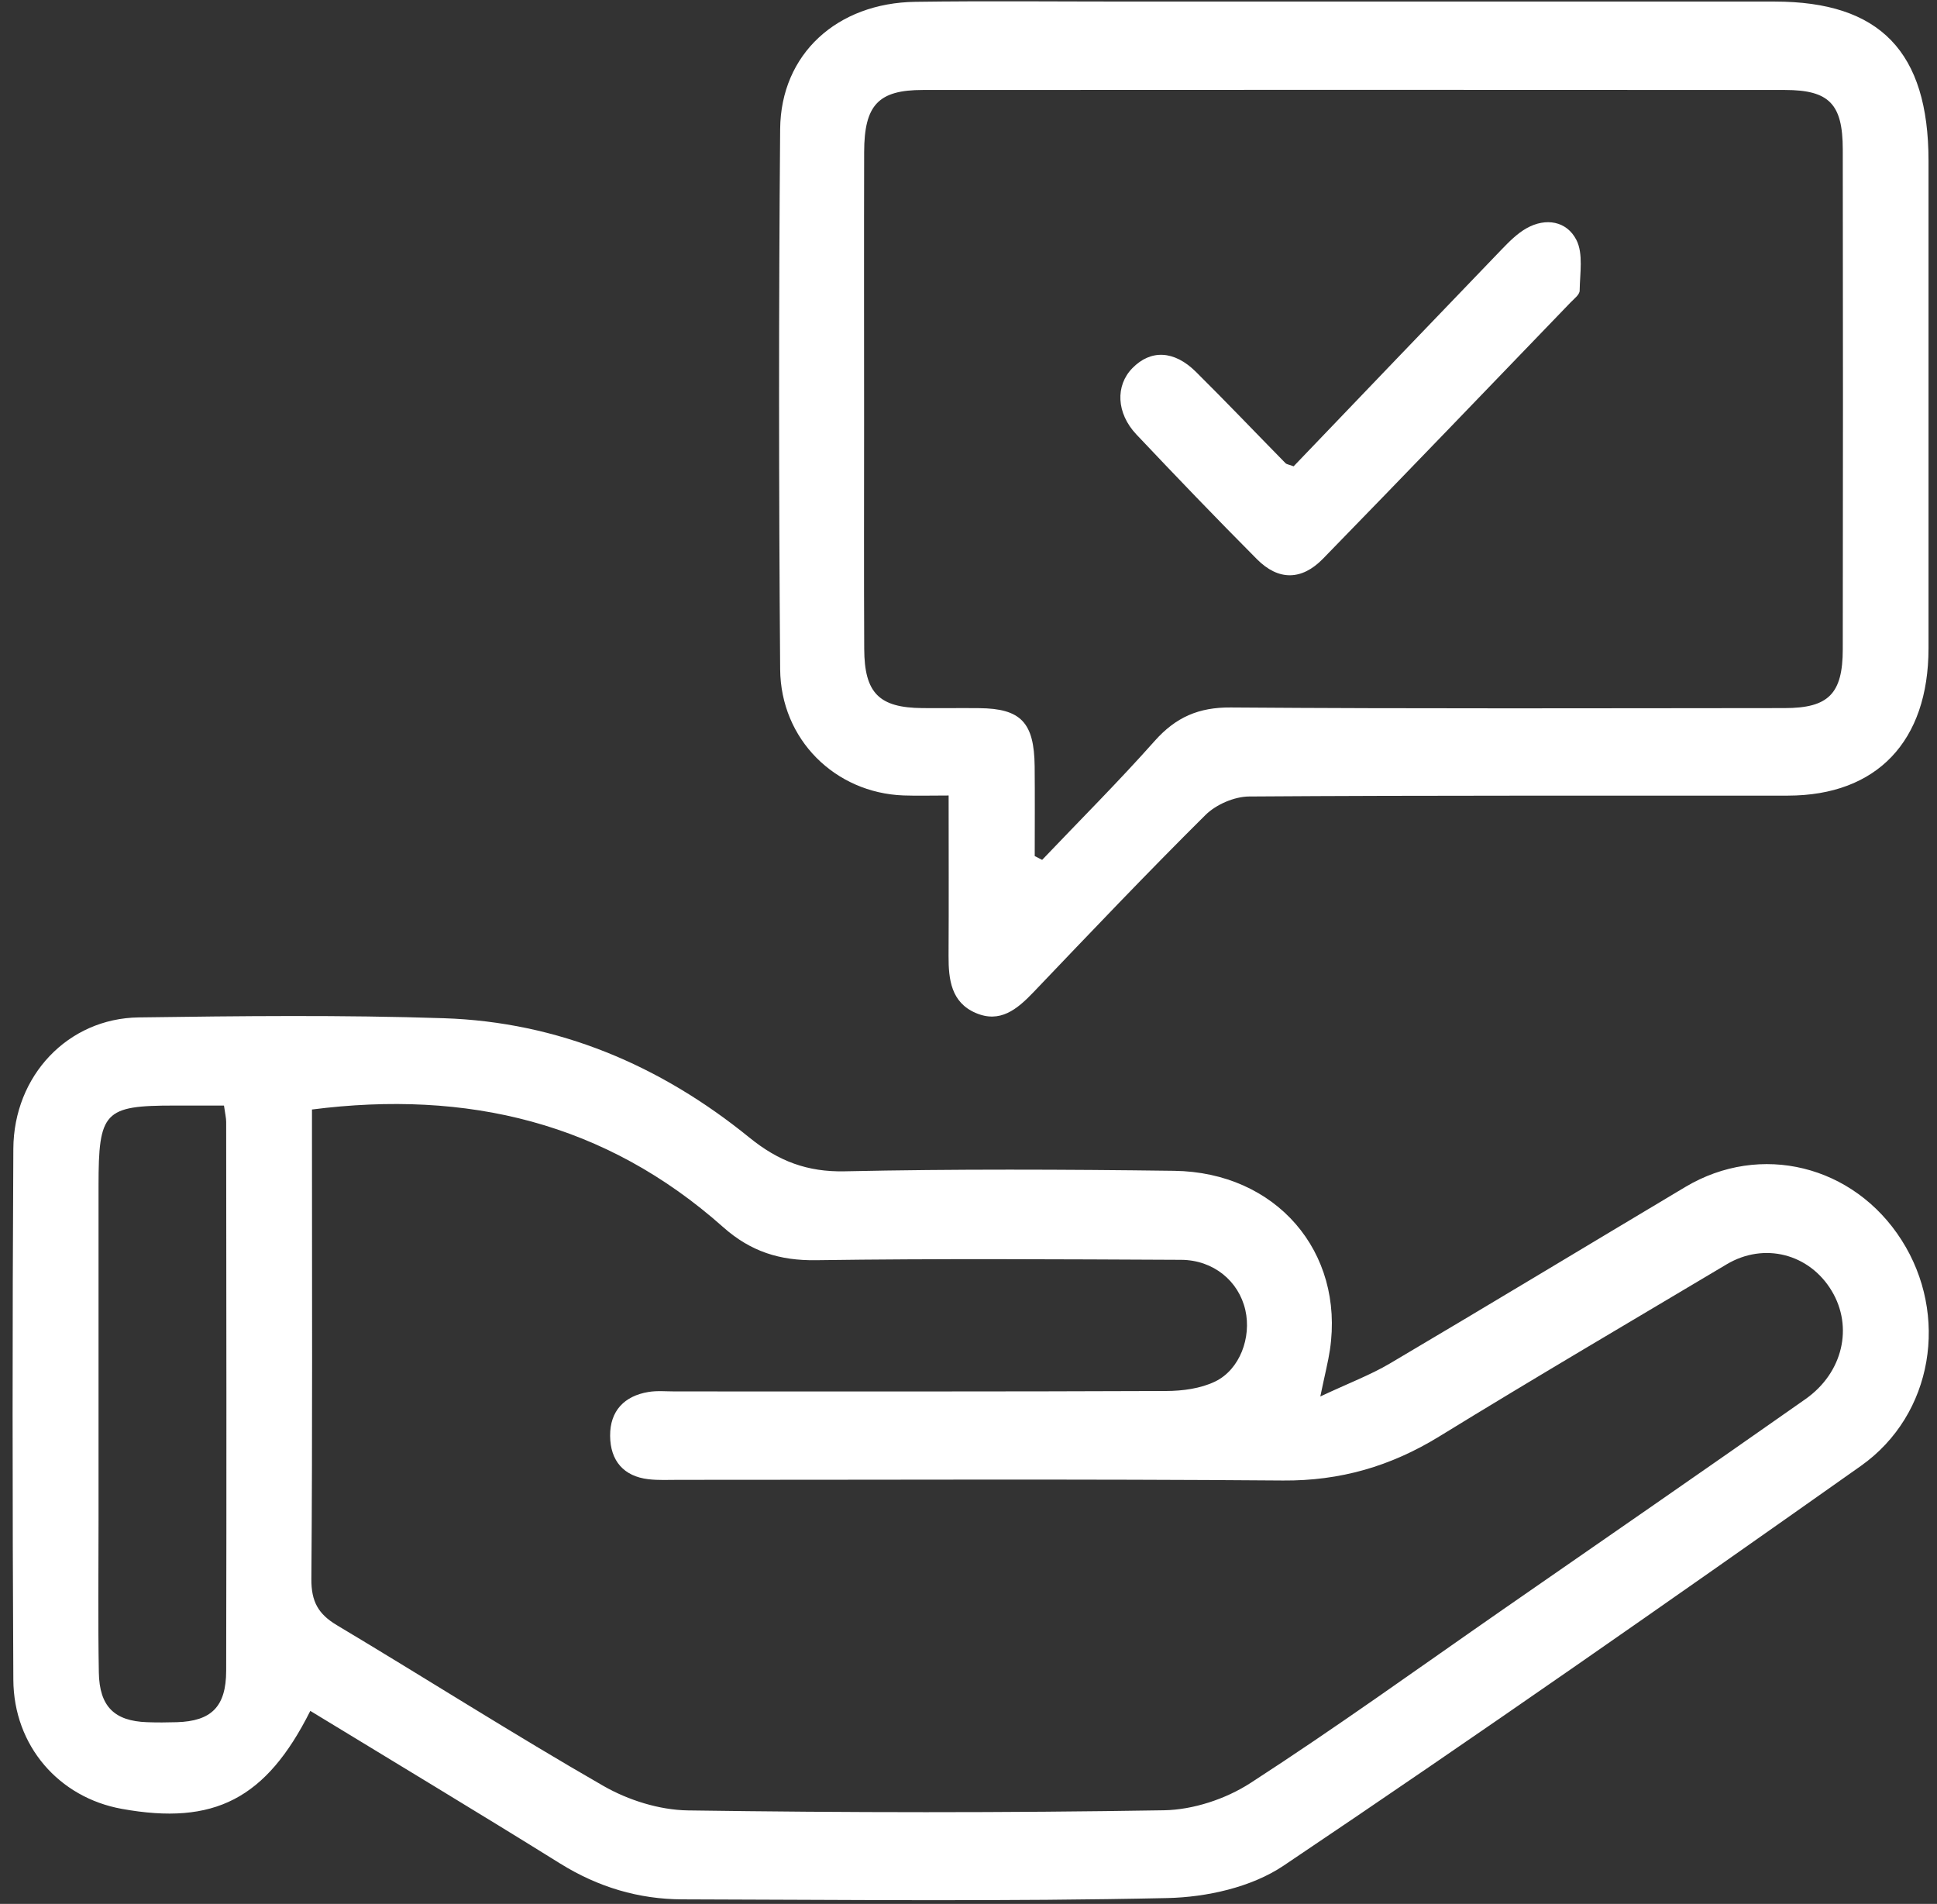<svg width="116" height="114" viewBox="0 0 116 114" fill="none" xmlns="http://www.w3.org/2000/svg">
<rect x="0" y="0" width="116" height="114" fill="#333333" stroke="none"/>
<g clip-path="url(#clip0_3791_9592)">
<path d="M79.071 83.615C80.789 82.809 82.069 82.329 83.234 81.642C89.146 78.148 95.026 74.594 100.924 71.074C105.431 68.383 111.013 69.762 113.878 74.252C116.728 78.716 115.793 84.697 111.44 87.775C99.988 95.863 88.497 103.896 76.87 111.709C74.941 113.006 72.263 113.597 69.911 113.649C60.234 113.861 50.546 113.75 40.866 113.727C38.248 113.72 35.821 112.995 33.548 111.583C28.586 108.494 23.577 105.487 18.583 102.442C15.937 107.717 12.825 109.311 7.292 108.308C3.528 107.628 0.821 104.535 0.799 100.58C0.742 89.983 0.738 79.385 0.799 68.784C0.824 64.395 4.08 60.979 8.3 60.919C14.395 60.834 20.497 60.767 26.585 60.968C33.419 61.194 39.525 63.763 44.885 68.119C46.62 69.528 48.348 70.182 50.586 70.134C57.158 69.993 63.733 70.019 70.309 70.104C76.422 70.182 80.516 74.951 79.645 80.82C79.537 81.538 79.355 82.24 79.068 83.619L79.071 83.615ZM18.683 66.439C18.683 67.093 18.683 67.707 18.683 68.32C18.683 77.059 18.715 85.797 18.647 94.536C18.636 95.904 19.067 96.651 20.178 97.313C25.506 100.495 30.748 103.84 36.126 106.929C37.628 107.791 39.489 108.375 41.196 108.401C50.697 108.538 60.202 108.549 69.703 108.393C71.449 108.364 73.396 107.724 74.884 106.762C80 103.453 84.955 99.878 89.967 96.398C96.023 92.198 102.089 88.013 108.12 83.775C110.379 82.188 110.988 79.445 109.694 77.293C108.353 75.063 105.646 74.368 103.405 75.702C97.661 79.125 91.889 82.508 86.188 86.013C83.277 87.801 80.254 88.674 76.841 88.648C64.769 88.552 52.694 88.611 40.622 88.608C40.023 88.608 39.421 88.641 38.829 88.57C37.359 88.399 36.549 87.474 36.538 85.976C36.527 84.463 37.406 83.586 38.822 83.348C39.346 83.259 39.894 83.314 40.432 83.314C50.234 83.314 60.037 83.329 69.835 83.288C70.821 83.285 71.897 83.143 72.772 82.72C74.256 81.999 74.952 80.073 74.579 78.441C74.181 76.702 72.668 75.445 70.735 75.434C63.443 75.401 56.15 75.353 48.861 75.457C46.703 75.486 44.96 74.944 43.311 73.479C36.255 67.209 27.991 65.242 18.669 66.435L18.683 66.439ZM13.416 66.197C12.341 66.197 11.39 66.197 10.44 66.197C6.238 66.197 5.901 66.554 5.901 71C5.901 77.683 5.901 84.366 5.901 91.05C5.901 94.083 5.865 97.116 5.919 100.145C5.955 102.182 6.851 103.048 8.802 103.119C9.397 103.141 9.996 103.137 10.591 103.119C12.649 103.056 13.542 102.201 13.545 100.037C13.57 89.083 13.556 78.133 13.545 67.179C13.545 66.941 13.484 66.703 13.413 66.197H13.416Z" fill="white"/>
<path d="M56.821 47.632C55.749 47.632 54.928 47.657 54.103 47.628C50.016 47.475 46.753 44.282 46.721 40.071C46.638 29.288 46.631 18.505 46.721 7.722C46.76 3.235 50.13 0.172 54.824 0.109C59.065 0.05 63.31 0.094 67.552 0.094C80.459 0.094 93.37 0.094 106.277 0.094C112.591 0.094 115.492 3.101 115.492 9.632C115.492 19.363 115.495 29.091 115.492 38.822C115.488 44.386 112.401 47.632 107.077 47.639C96.321 47.65 85.561 47.617 74.805 47.691C73.919 47.698 72.829 48.167 72.188 48.802C68.692 52.27 65.293 55.846 61.887 59.414C60.908 60.437 59.886 61.284 58.423 60.648C56.971 60.02 56.799 58.664 56.806 57.233C56.824 54.14 56.81 51.044 56.81 47.635L56.821 47.632ZM61.962 51.256C62.113 51.334 62.263 51.408 62.41 51.486C64.666 49.118 66.978 46.81 69.151 44.364C70.424 42.933 71.8 42.346 73.704 42.361C84.761 42.443 95.819 42.405 106.872 42.398C109.497 42.398 110.354 41.547 110.357 38.878C110.372 28.901 110.372 18.921 110.357 8.944C110.354 6.227 109.544 5.391 106.901 5.387C89.688 5.376 72.475 5.376 55.265 5.387C52.597 5.387 51.758 6.29 51.751 9.104C51.737 14.498 51.748 19.887 51.748 25.281C51.748 29.805 51.733 34.328 51.755 38.852C51.765 41.502 52.647 42.376 55.236 42.398C56.373 42.409 57.506 42.39 58.642 42.402C61.134 42.424 61.934 43.257 61.962 45.884C61.98 47.676 61.966 49.464 61.966 51.256H61.962Z" fill="white"/>
<path d="M77.469 27.923C81.581 23.634 85.74 19.285 89.914 14.951C90.373 14.475 90.86 13.981 91.423 13.665C92.574 13.018 93.826 13.237 94.403 14.364C94.826 15.185 94.614 16.375 94.6 17.401C94.6 17.642 94.263 17.895 94.055 18.11C89.118 23.233 84.192 28.362 79.229 33.454C77.95 34.767 76.558 34.774 75.275 33.484C72.833 31.031 70.431 28.529 68.05 26.009C66.849 24.734 66.792 23.087 67.814 22.043C68.911 20.921 70.313 20.969 71.621 22.266C73.432 24.061 75.192 25.909 76.981 27.73C77.057 27.808 77.197 27.816 77.469 27.92V27.923Z" fill="white"/>
</g>
<defs>
<clipPath id="clip0_3791_9592">
<rect width="114.753" height="113.697" fill="white" transform="translate(0.761 0.078)"/>
</clipPath>
</defs>
</svg>
